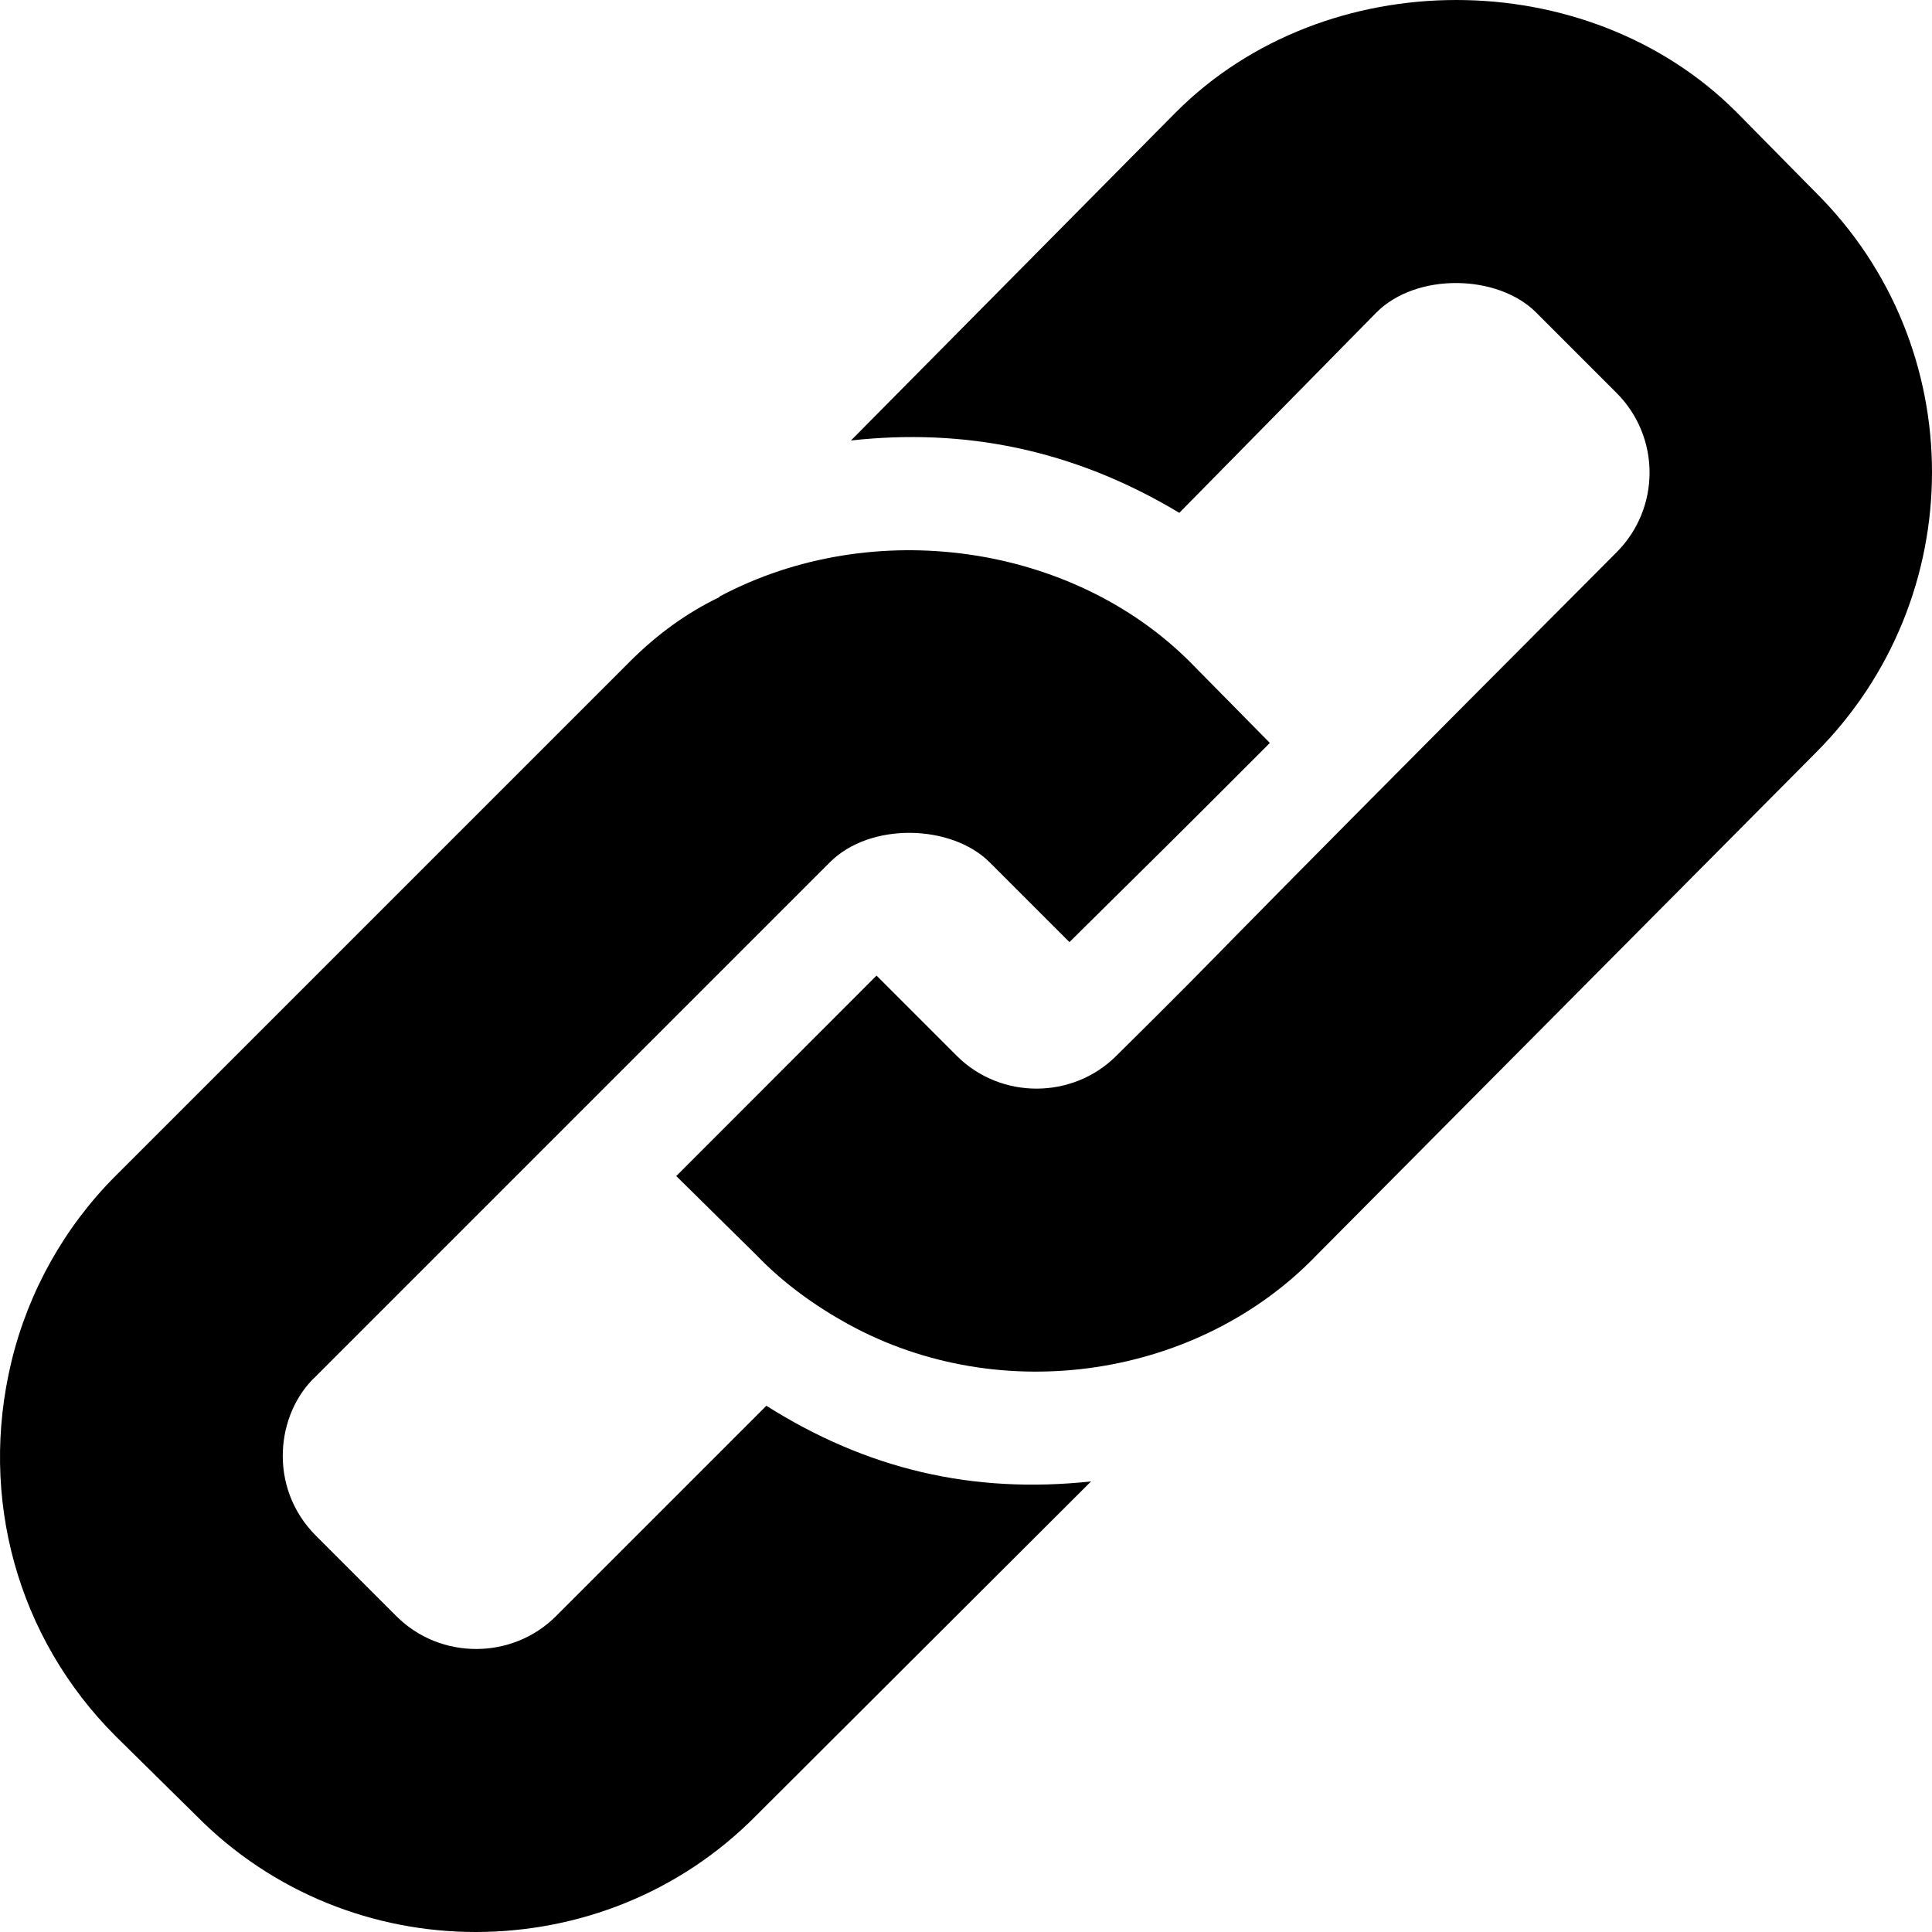 <?xml version="1.0" encoding="iso-8859-1"?>
<!-- Generator: Adobe Illustrator 19.0.0, SVG Export Plug-In . SVG Version: 6.00 Build 0)  -->
<svg version="1.1" id="Capa_1" xmlns="http://www.w3.org/2000/svg" xmlns:xlink="http://www.w3.org/1999/xlink" x="0px" y="0px"
	 viewBox="0 0 512 512" style="enable-background:new 0 0 512 512;" xml:space="preserve">
<g>
	<g>
		<path d="M481.175,51.001l-21-21.301c-39.6-39.6-108.9-39.6-148.5,0l-86.165,87.032c29.679-3.274,58.644,2.137,87.021,19.178
			l52.245-53.11c10.634-10.634,32.152-10.148,42.299,0l21.301,21.301c11.7,11.699,11.7,30.599,0,42.299
			c-126.181,126.534-95.797,97.046-132.533,133.398c-11.554,11.554-30.652,11.649-42.301,0l-21.253-21.253l-53.077,53.123
			l21.231,20.931c7.2,7.5,15.599,13.5,24.3,18.3c40.759,22.382,93.081,14.116,124.199-18.3l132.234-133.098
			C522.275,158.401,522.275,91.8,481.175,51.001z"/>
	</g>
</g>
<g>
	<g>
		<path d="M83.742,364.699L219.941,228.5c10.73-10.73,32.278-10.023,42.301,0l21.169,21.169
			c22.553-22.282,29.232-28.839,53.102-52.769c-0.059-0.066-0.108-0.135-0.172-0.2l-21-21.301
			c-31.223-31.223-83.887-38.901-124.499-17.401c0,0,0,0-0.3,0.3c-8.701,4.2-16.5,9.901-23.701,17.1l-136.2,136.2
			c-13.5,13.5-23.101,30.601-27.599,49.2c-8.701,36,1.5,73.2,27.599,99.3l21.301,21c20.4,20.7,47.399,30.901,74.099,30.901
			c27.001,0,54-10.201,74.401-30.901l88.694-88.502c-31.493,3.365-59.451-3.255-86.039-20.053l-55.756,55.756
			c-11.554,11.554-30.652,11.649-42.301,0L83.742,407C70.837,394.095,73.219,374.412,83.742,364.699z"/>
	</g>
</g>
<g>
</g>
<g>
</g>
<g>
</g>
<g>
</g>
<g>
</g>
<g>
</g>
<g>
</g>
<g>
</g>
<g>
</g>
<g>
</g>
<g>
</g>
<g>
</g>
<g>
</g>
<g>
</g>
<g>
</g>
</svg>
